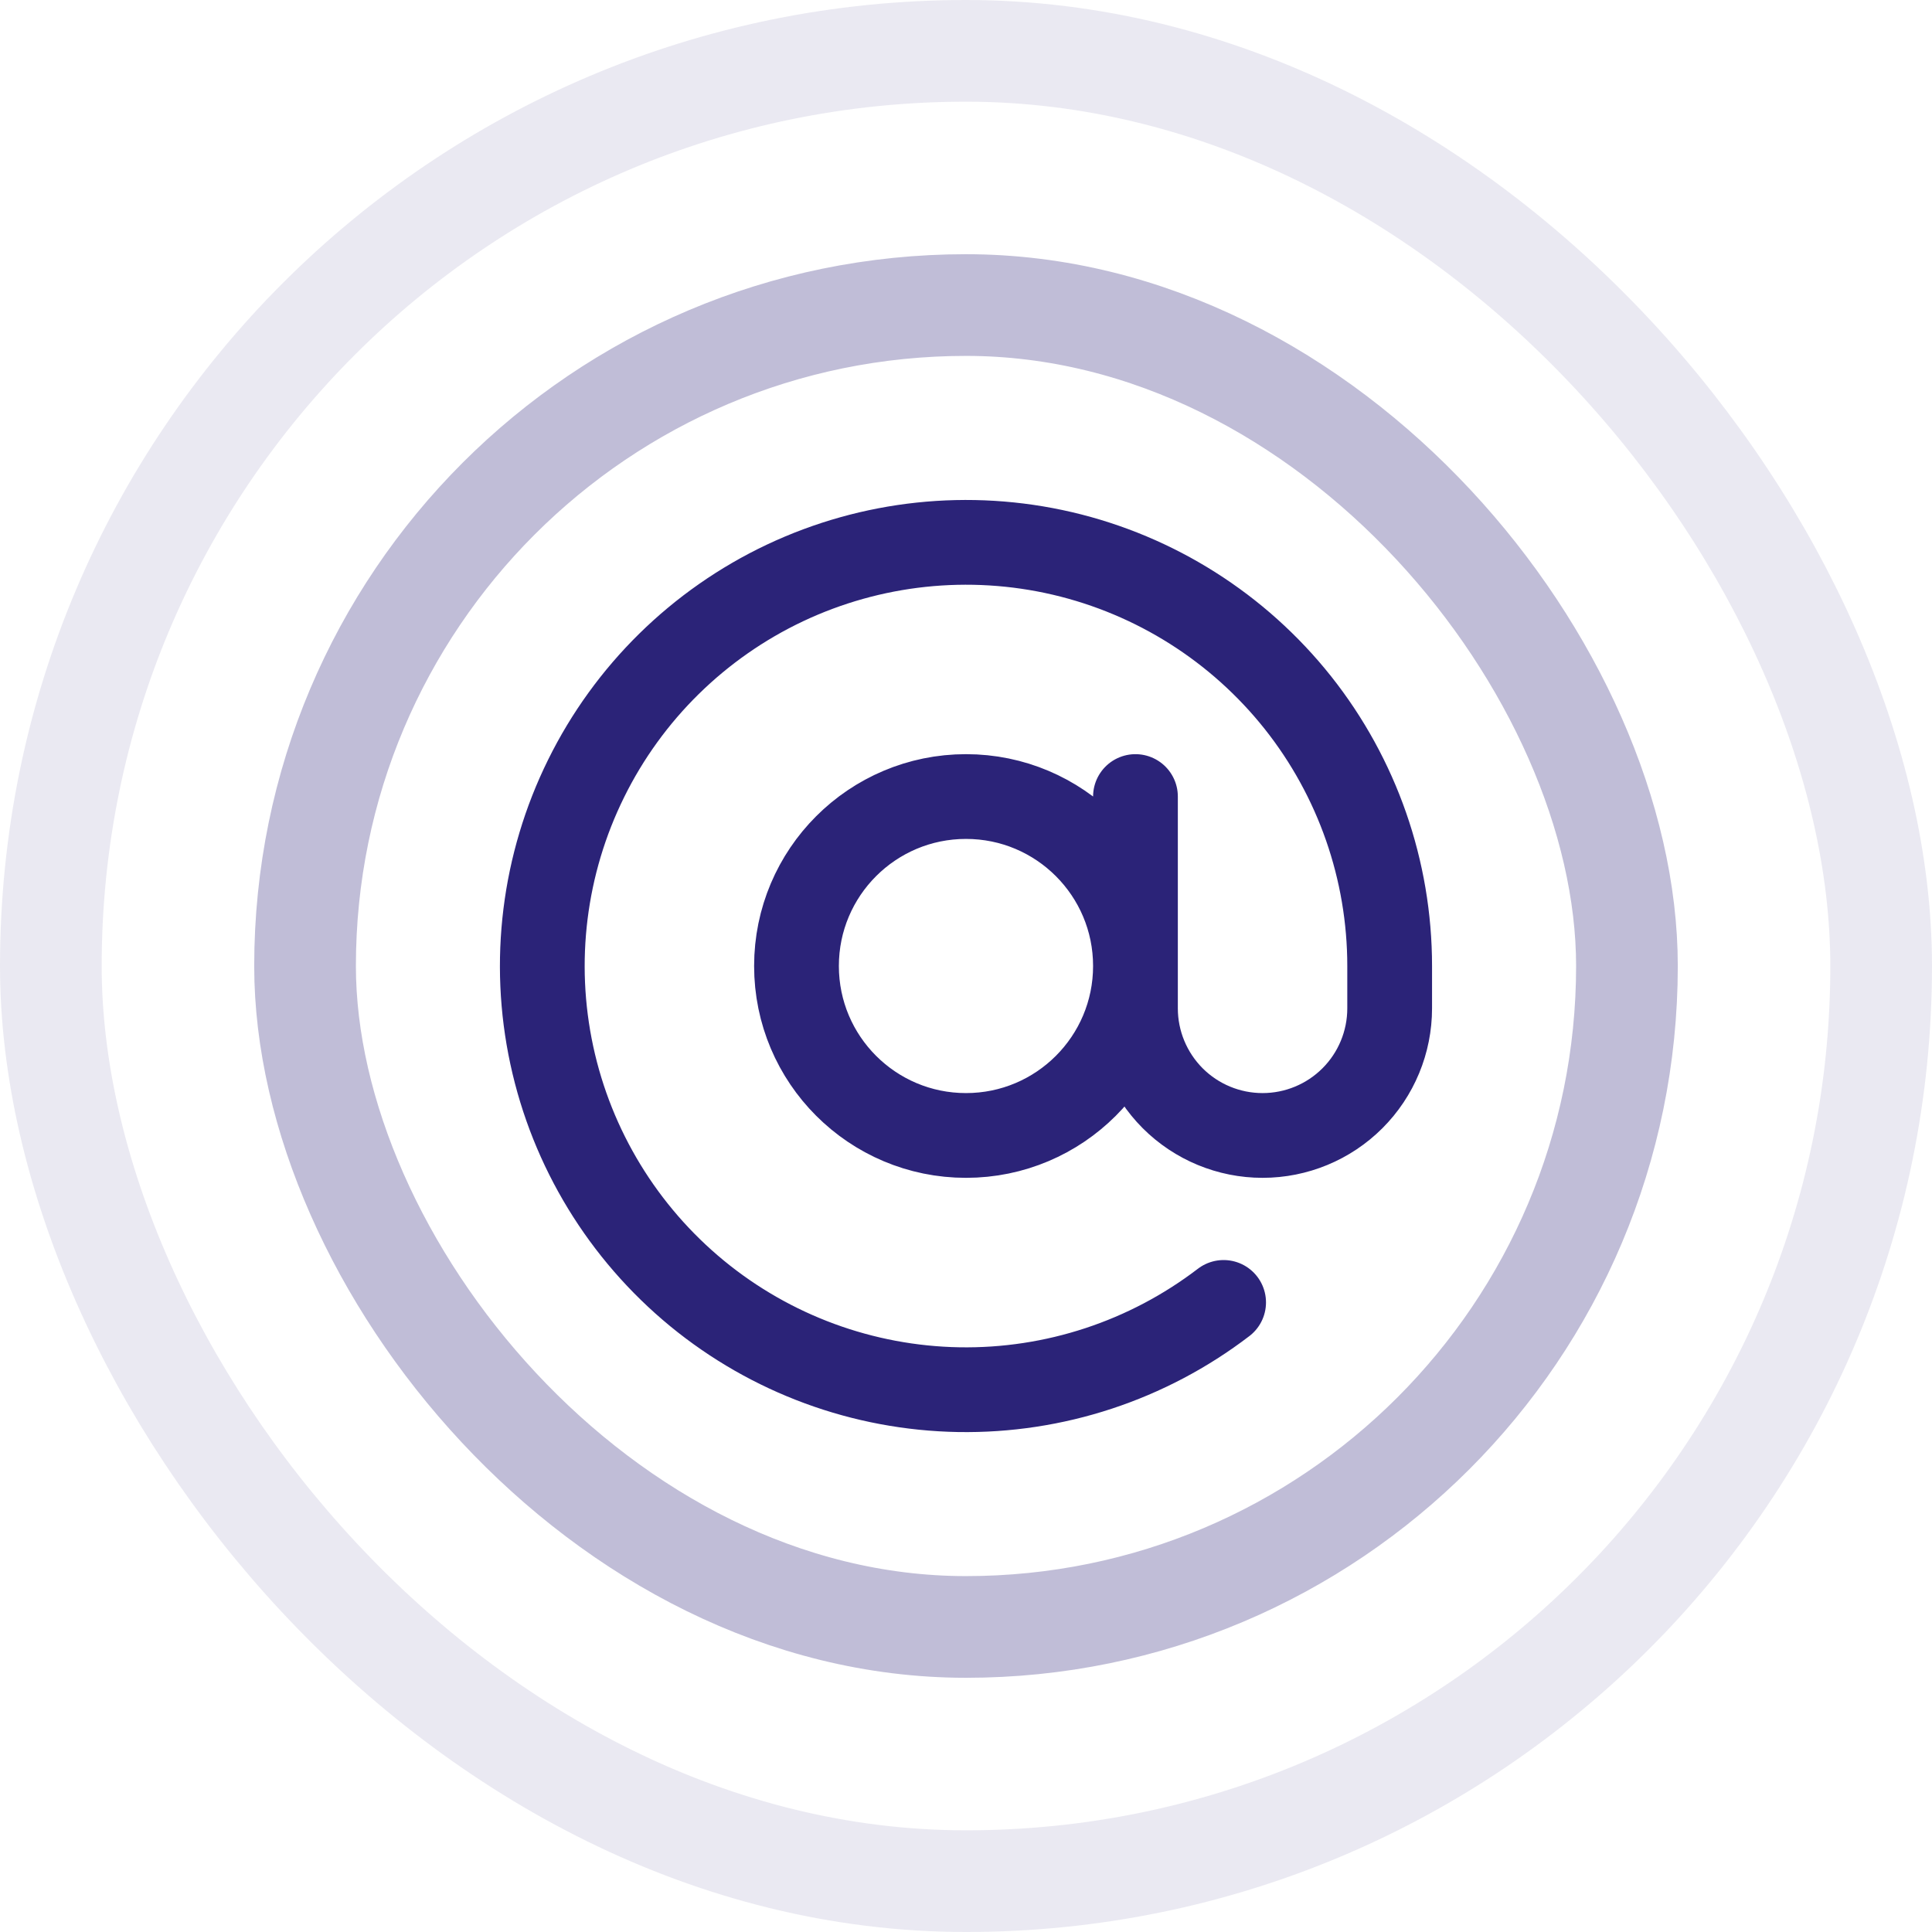 <svg width="38" height="38" viewBox="0 0 38 38" fill="none" xmlns="http://www.w3.org/2000/svg">
<g opacity="0.3">
<rect x="6" y="6" width="26" height="26" rx="13" stroke="#2B2378" stroke-width="2"/>
</g>
<g opacity="0.1">
<rect x="1" y="1" width="36" height="36" rx="18" stroke="#2B2378" stroke-width="2"/>
</g>
<g clip-path="url(#clip0_700_105466)">
<path d="M22.333 15.667V19.833C22.333 20.496 22.597 21.132 23.065 21.601C23.534 22.07 24.17 22.333 24.833 22.333C25.496 22.333 26.132 22.07 26.601 21.601C27.07 21.132 27.333 20.496 27.333 19.833V19C27.333 17.119 26.697 15.294 25.528 13.82C24.358 12.347 22.725 11.313 20.894 10.885C19.062 10.458 17.14 10.663 15.439 11.466C13.739 12.27 12.36 13.625 11.528 15.312C10.695 16.998 10.457 18.916 10.853 20.755C11.249 22.594 12.256 24.244 13.709 25.439C15.162 26.633 16.976 27.3 18.857 27.333C20.737 27.365 22.573 26.76 24.067 25.617M22.333 19C22.333 20.841 20.841 22.333 19 22.333C17.159 22.333 15.666 20.841 15.666 19C15.666 17.159 17.159 15.667 19 15.667C20.841 15.667 22.333 17.159 22.333 19Z" stroke="#2B2378" stroke-width="1.667" stroke-linecap="round" stroke-linejoin="round"/>
</g>
<defs>
<clipPath id="clip0_700_105466">
<rect width="20" height="20" fill="white" transform="translate(9 9)"/>
</clipPath>
</defs>
</svg>
